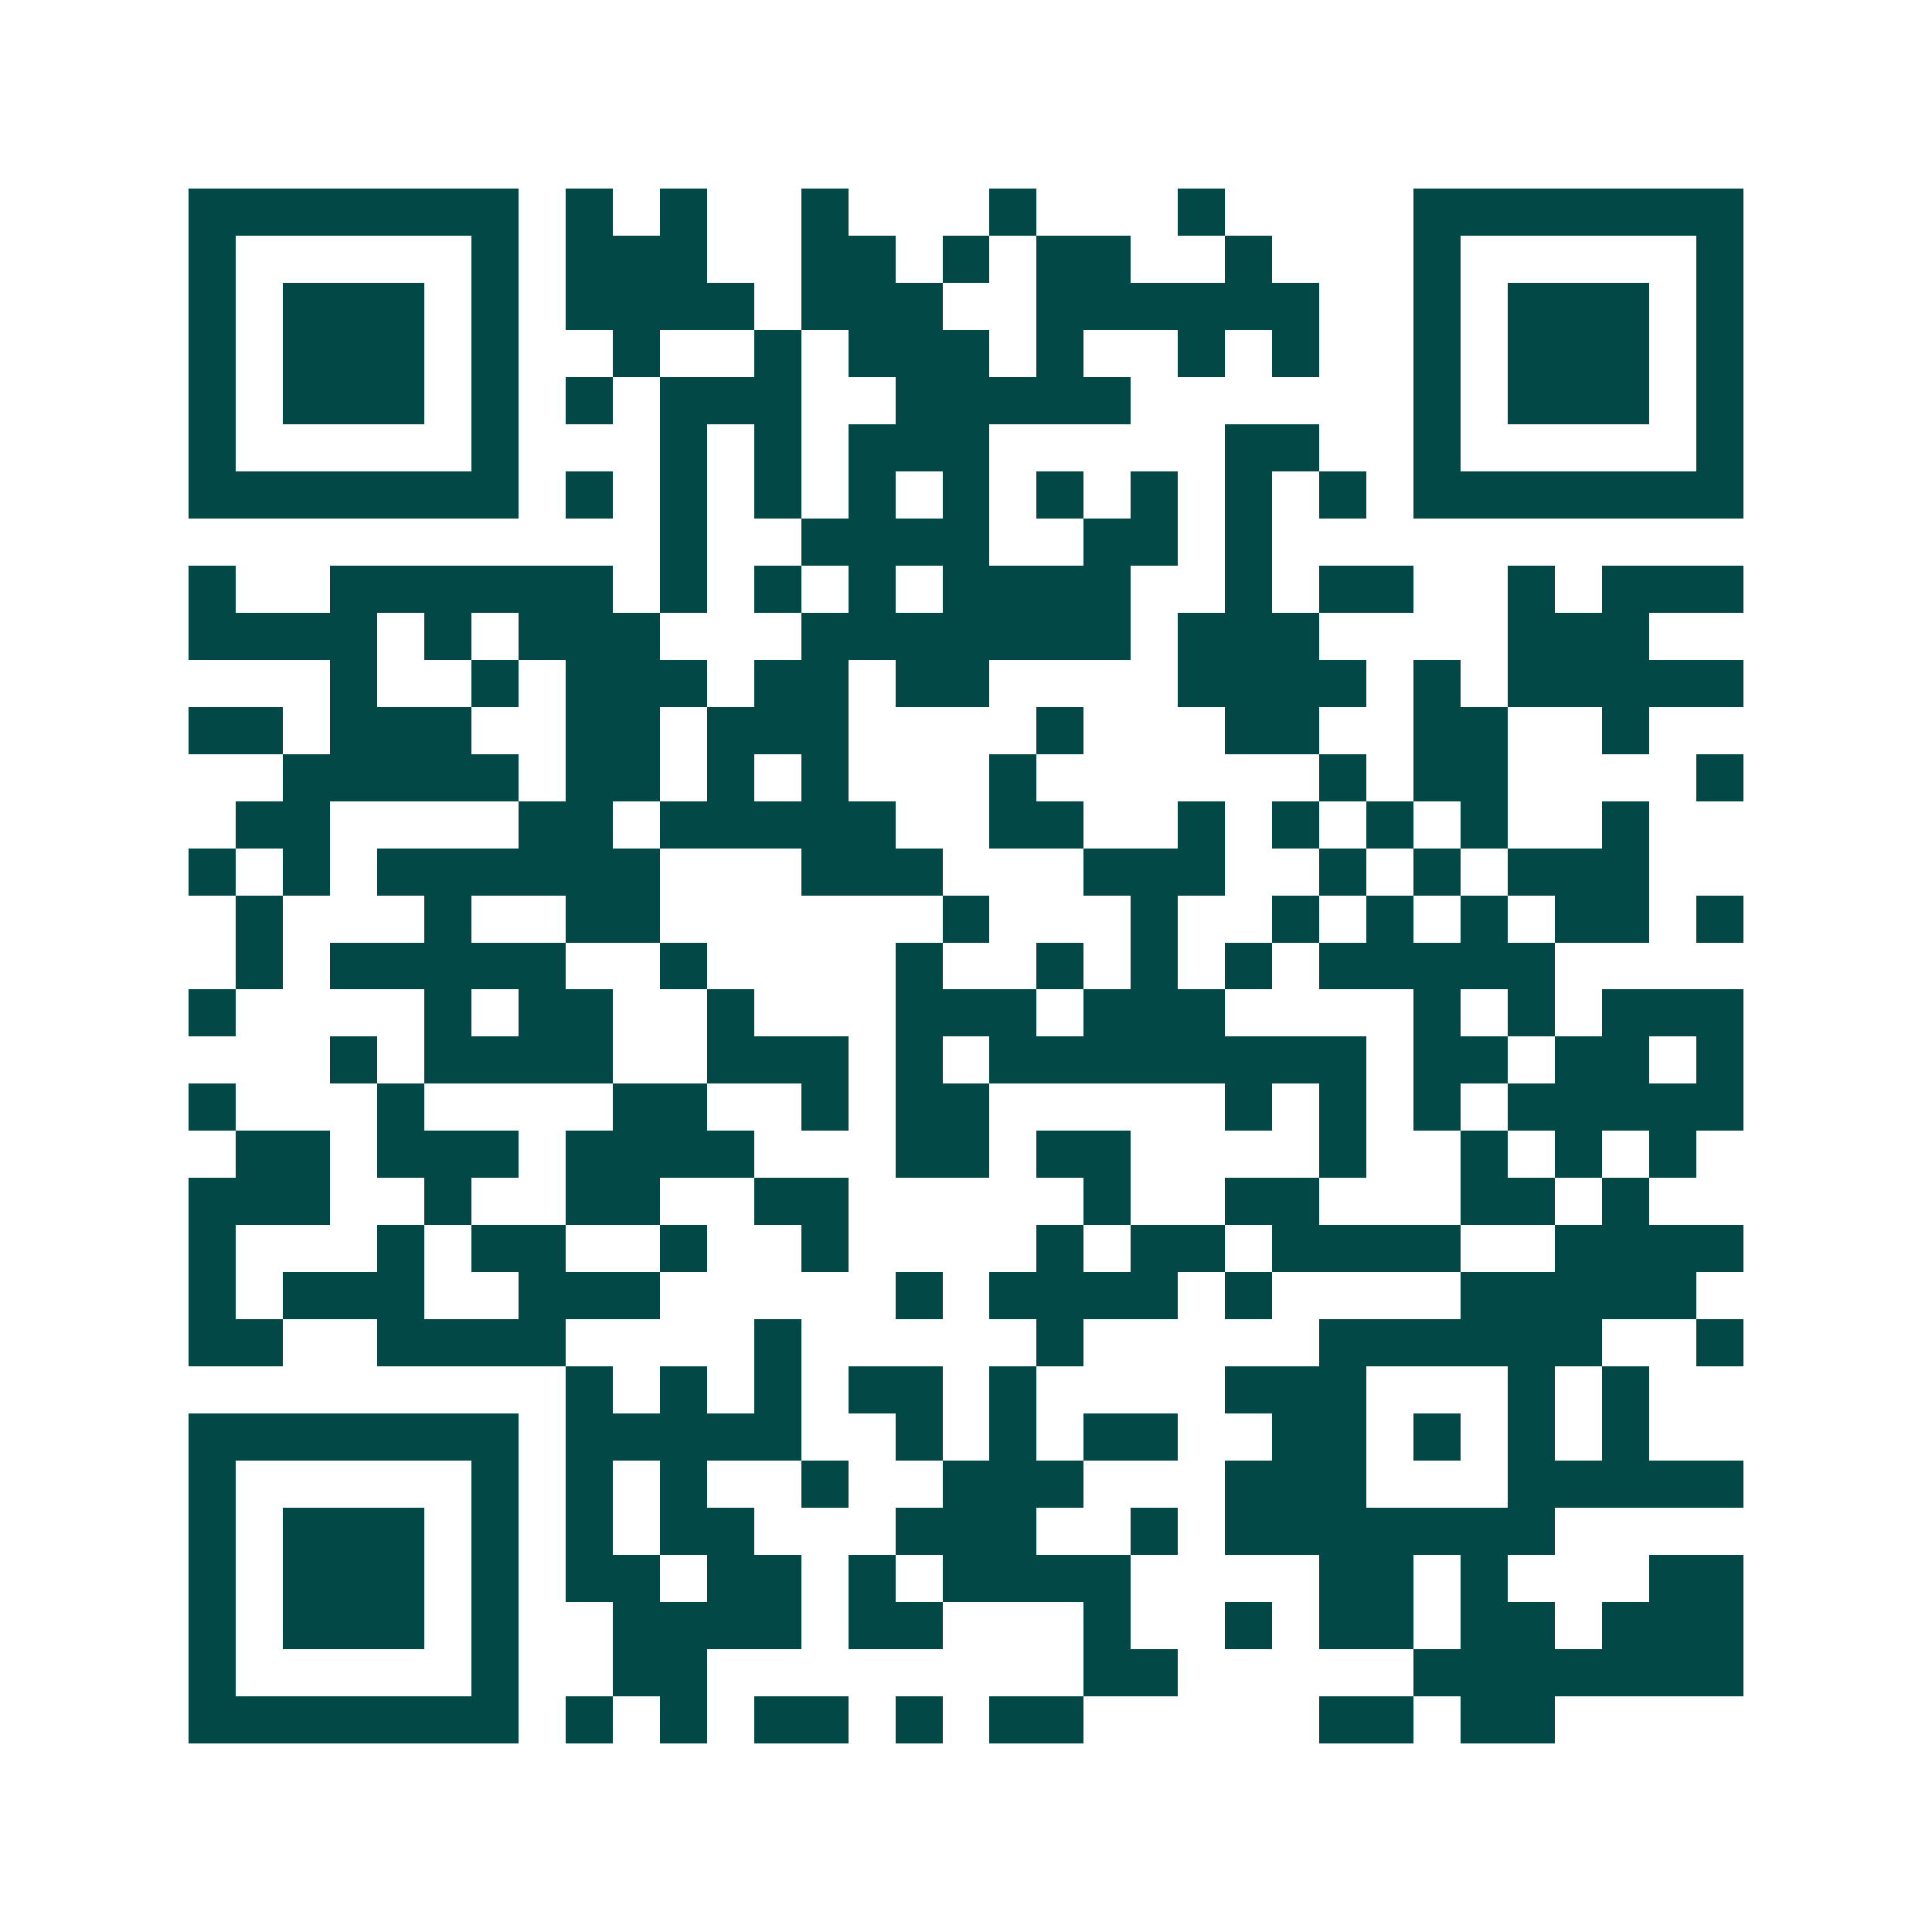 <svg xmlns="http://www.w3.org/2000/svg" width="200" height="200" viewBox="0 0 41 41" shape-rendering="crispEdges"><path fill="#ffffff" d="M0 0h41v41H0z"/><path stroke="#014847" d="M4 4.5h7m1 0h1m1 0h1m2 0h1m3 0h1m3 0h1m4 0h7M4 5.5h1m5 0h1m1 0h3m2 0h2m1 0h1m1 0h2m2 0h1m3 0h1m5 0h1M4 6.5h1m1 0h3m1 0h1m1 0h4m1 0h3m2 0h6m2 0h1m1 0h3m1 0h1M4 7.5h1m1 0h3m1 0h1m2 0h1m2 0h1m1 0h3m1 0h1m2 0h1m1 0h1m2 0h1m1 0h3m1 0h1M4 8.5h1m1 0h3m1 0h1m1 0h1m1 0h3m2 0h5m6 0h1m1 0h3m1 0h1M4 9.5h1m5 0h1m3 0h1m1 0h1m1 0h3m5 0h2m2 0h1m5 0h1M4 10.5h7m1 0h1m1 0h1m1 0h1m1 0h1m1 0h1m1 0h1m1 0h1m1 0h1m1 0h1m1 0h7M14 11.5h1m2 0h4m2 0h2m1 0h1M4 12.5h1m2 0h6m1 0h1m1 0h1m1 0h1m1 0h4m2 0h1m1 0h2m2 0h1m1 0h3M4 13.5h4m1 0h1m1 0h3m3 0h7m1 0h3m4 0h3M7 14.5h1m2 0h1m1 0h3m1 0h2m1 0h2m4 0h4m1 0h1m1 0h5M4 15.5h2m1 0h3m2 0h2m1 0h3m4 0h1m3 0h2m2 0h2m2 0h1M6 16.5h5m1 0h2m1 0h1m1 0h1m3 0h1m6 0h1m1 0h2m4 0h1M5 17.5h2m4 0h2m1 0h5m2 0h2m2 0h1m1 0h1m1 0h1m1 0h1m2 0h1M4 18.5h1m1 0h1m1 0h6m3 0h3m3 0h3m2 0h1m1 0h1m1 0h3M5 19.5h1m3 0h1m2 0h2m6 0h1m3 0h1m2 0h1m1 0h1m1 0h1m1 0h2m1 0h1M5 20.5h1m1 0h5m2 0h1m4 0h1m2 0h1m1 0h1m1 0h1m1 0h5M4 21.5h1m4 0h1m1 0h2m2 0h1m3 0h3m1 0h3m4 0h1m1 0h1m1 0h3M7 22.5h1m1 0h4m2 0h3m1 0h1m1 0h8m1 0h2m1 0h2m1 0h1M4 23.5h1m3 0h1m4 0h2m2 0h1m1 0h2m5 0h1m1 0h1m1 0h1m1 0h5M5 24.5h2m1 0h3m1 0h4m3 0h2m1 0h2m4 0h1m2 0h1m1 0h1m1 0h1M4 25.5h3m2 0h1m2 0h2m2 0h2m5 0h1m2 0h2m3 0h2m1 0h1M4 26.5h1m3 0h1m1 0h2m2 0h1m2 0h1m4 0h1m1 0h2m1 0h4m2 0h4M4 27.5h1m1 0h3m2 0h3m5 0h1m1 0h4m1 0h1m4 0h5M4 28.5h2m2 0h4m4 0h1m5 0h1m5 0h6m2 0h1M12 29.5h1m1 0h1m1 0h1m1 0h2m1 0h1m4 0h3m3 0h1m1 0h1M4 30.5h7m1 0h5m2 0h1m1 0h1m1 0h2m2 0h2m1 0h1m1 0h1m1 0h1M4 31.5h1m5 0h1m1 0h1m1 0h1m2 0h1m2 0h3m3 0h3m3 0h5M4 32.5h1m1 0h3m1 0h1m1 0h1m1 0h2m3 0h3m2 0h1m1 0h7M4 33.5h1m1 0h3m1 0h1m1 0h2m1 0h2m1 0h1m1 0h4m4 0h2m1 0h1m3 0h2M4 34.5h1m1 0h3m1 0h1m2 0h4m1 0h2m3 0h1m2 0h1m1 0h2m1 0h2m1 0h3M4 35.5h1m5 0h1m2 0h2m8 0h2m5 0h7M4 36.5h7m1 0h1m1 0h1m1 0h2m1 0h1m1 0h2m5 0h2m1 0h2"/></svg>

